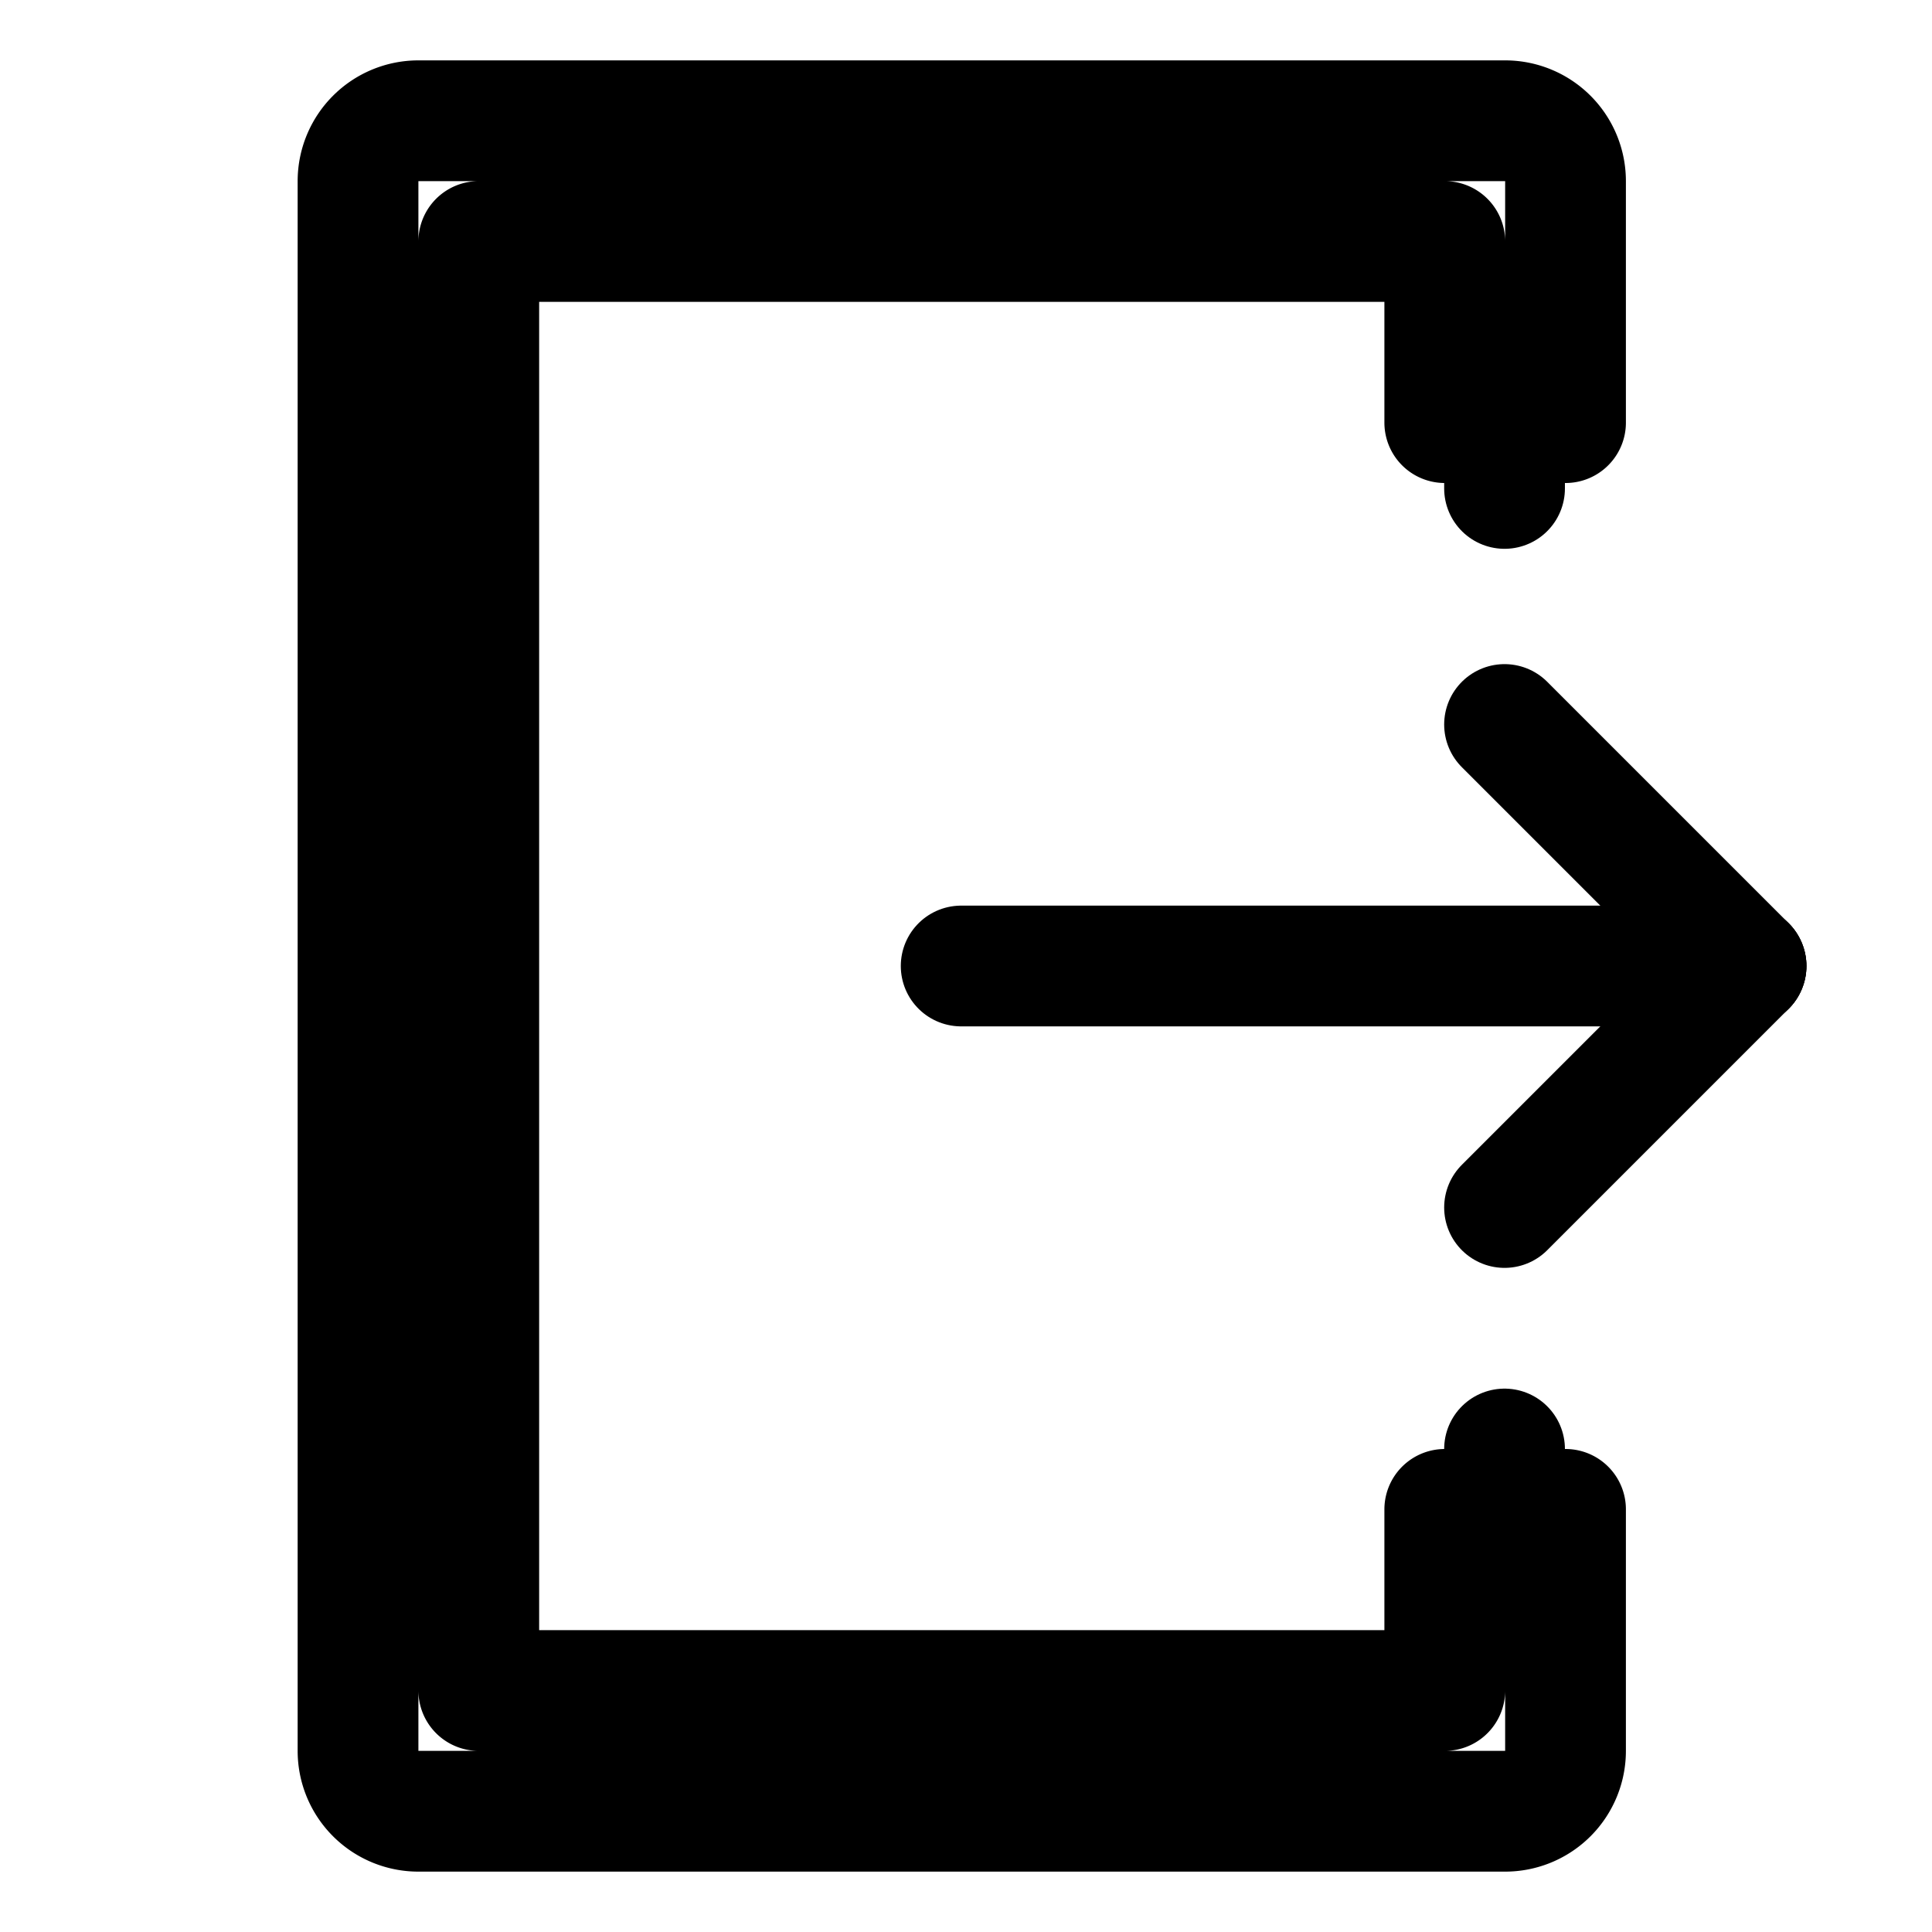 <?xml version="1.0" ?>
<svg viewBox="0 0 32 32" xmlns="http://www.w3.org/2000/svg">
    <defs>
        <style>
            .cls-1 {
                fill: none;
                stroke: black;
                stroke-linecap: round;
                stroke-linejoin: round;
                stroke-width: 2px;
            }
        </style>
    </defs>
    <title/>
    <g id="logout">
        <line class="cls-1" x1="15.92" x2="28.92" y1="16" y2="16"/>
        <path class="cls-1" d="M23.93,25v3h-16V4h16V7h2V3a1,1,0,0,0-1-1h-18a1,1,0,0,0-1,1V29a1,1,0,0,0,1,1h18a1,1,0,0,0,1-1V25Z"/>
        <line class="cls-1" x1="28.92" x2="24.92" y1="16" y2="20"/>
        <line class="cls-1" x1="28.92" x2="24.92" y1="16" y2="12"/>
        <line class="cls-1" x1="24.92" x2="24.92" y1="8.09" y2="6.09"/>
        <line class="cls-1" x1="24.92" x2="24.92" y1="26" y2="24"/>
    </g>
</svg>
